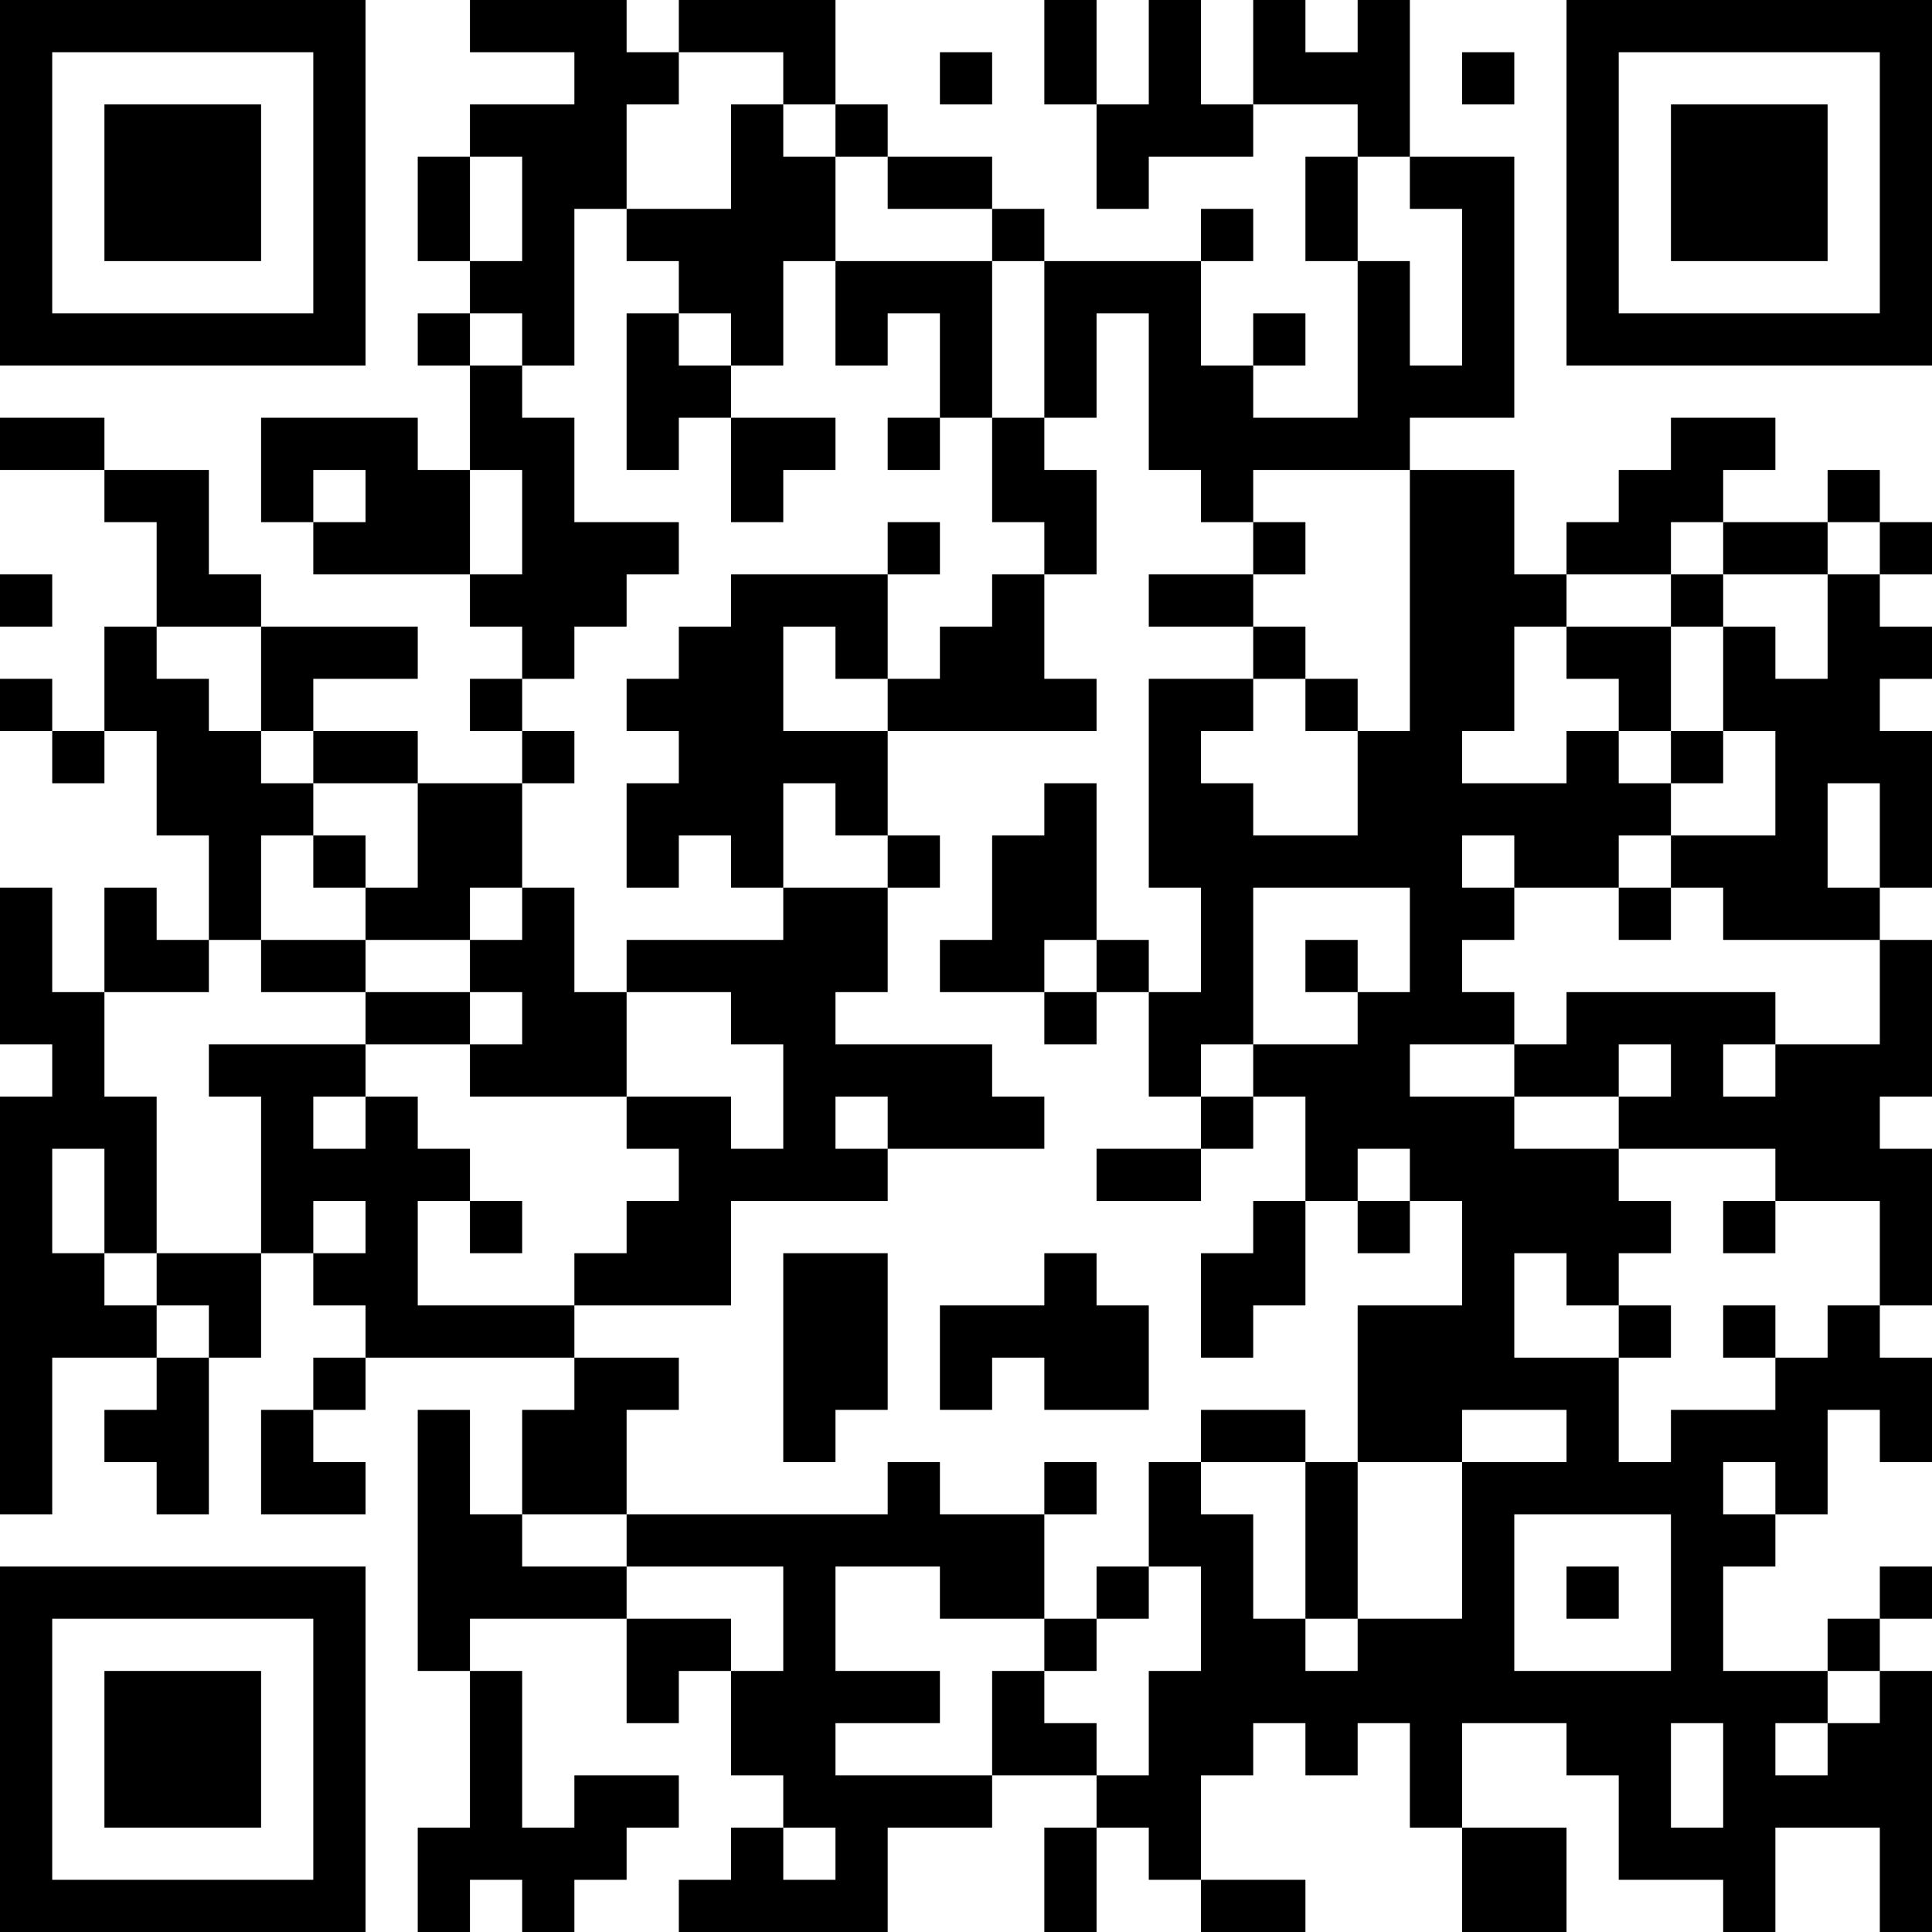 <?xml version="1.0" encoding="UTF-8"?>
<svg xmlns="http://www.w3.org/2000/svg" version="1.1" width="400" height="400" viewBox="0 0 400 400"><rect x="0" y="0" width="400" height="400" fill="#ffffff"/><g transform="scale(10.811)"><g transform="translate(0,0)"><path fill-rule="evenodd" d="M9 0L9 1L11 1L11 2L9 2L9 3L8 3L8 5L9 5L9 6L8 6L8 7L9 7L9 9L8 9L8 8L5 8L5 10L6 10L6 11L9 11L9 12L10 12L10 13L9 13L9 14L10 14L10 15L8 15L8 14L6 14L6 13L8 13L8 12L5 12L5 11L4 11L4 9L2 9L2 8L0 8L0 9L2 9L2 10L3 10L3 12L2 12L2 14L1 14L1 13L0 13L0 14L1 14L1 15L2 15L2 14L3 14L3 16L4 16L4 18L3 18L3 17L2 17L2 19L1 19L1 17L0 17L0 20L1 20L1 21L0 21L0 29L1 29L1 26L3 26L3 27L2 27L2 28L3 28L3 29L4 29L4 26L5 26L5 24L6 24L6 25L7 25L7 26L6 26L6 27L5 27L5 29L7 29L7 28L6 28L6 27L7 27L7 26L11 26L11 27L10 27L10 29L9 29L9 27L8 27L8 32L9 32L9 35L8 35L8 37L9 37L9 36L10 36L10 37L11 37L11 36L12 36L12 35L13 35L13 34L11 34L11 35L10 35L10 32L9 32L9 31L12 31L12 33L13 33L13 32L14 32L14 34L15 34L15 35L14 35L14 36L13 36L13 37L17 37L17 35L19 35L19 34L21 34L21 35L20 35L20 37L21 37L21 35L22 35L22 36L23 36L23 37L25 37L25 36L23 36L23 34L24 34L24 33L25 33L25 34L26 34L26 33L27 33L27 35L28 35L28 37L30 37L30 35L28 35L28 33L30 33L30 34L31 34L31 36L33 36L33 37L34 37L34 35L36 35L36 37L37 37L37 32L36 32L36 31L37 31L37 30L36 30L36 31L35 31L35 32L33 32L33 30L34 30L34 29L35 29L35 27L36 27L36 28L37 28L37 26L36 26L36 25L37 25L37 22L36 22L36 21L37 21L37 18L36 18L36 17L37 17L37 14L36 14L36 13L37 13L37 12L36 12L36 11L37 11L37 10L36 10L36 9L35 9L35 10L33 10L33 9L34 9L34 8L32 8L32 9L31 9L31 10L30 10L30 11L29 11L29 9L27 9L27 8L29 8L29 3L27 3L27 0L26 0L26 1L25 1L25 0L24 0L24 2L23 2L23 0L22 0L22 2L21 2L21 0L20 0L20 2L21 2L21 4L22 4L22 3L24 3L24 2L26 2L26 3L25 3L25 5L26 5L26 8L24 8L24 7L25 7L25 6L24 6L24 7L23 7L23 5L24 5L24 4L23 4L23 5L20 5L20 4L19 4L19 3L17 3L17 2L16 2L16 0L13 0L13 1L12 1L12 0ZM13 1L13 2L12 2L12 4L11 4L11 7L10 7L10 6L9 6L9 7L10 7L10 8L11 8L11 10L13 10L13 11L12 11L12 12L11 12L11 13L10 13L10 14L11 14L11 15L10 15L10 17L9 17L9 18L7 18L7 17L8 17L8 15L6 15L6 14L5 14L5 12L3 12L3 13L4 13L4 14L5 14L5 15L6 15L6 16L5 16L5 18L4 18L4 19L2 19L2 21L3 21L3 24L2 24L2 22L1 22L1 24L2 24L2 25L3 25L3 26L4 26L4 25L3 25L3 24L5 24L5 21L4 21L4 20L7 20L7 21L6 21L6 22L7 22L7 21L8 21L8 22L9 22L9 23L8 23L8 25L11 25L11 26L13 26L13 27L12 27L12 29L10 29L10 30L12 30L12 31L14 31L14 32L15 32L15 30L12 30L12 29L17 29L17 28L18 28L18 29L20 29L20 31L18 31L18 30L16 30L16 32L18 32L18 33L16 33L16 34L19 34L19 32L20 32L20 33L21 33L21 34L22 34L22 32L23 32L23 30L22 30L22 28L23 28L23 29L24 29L24 31L25 31L25 32L26 32L26 31L28 31L28 28L30 28L30 27L28 27L28 28L26 28L26 25L28 25L28 23L27 23L27 22L26 22L26 23L25 23L25 21L24 21L24 20L26 20L26 19L27 19L27 17L24 17L24 20L23 20L23 21L22 21L22 19L23 19L23 17L22 17L22 13L24 13L24 14L23 14L23 15L24 15L24 16L26 16L26 14L27 14L27 9L24 9L24 10L23 10L23 9L22 9L22 6L21 6L21 8L20 8L20 5L19 5L19 4L17 4L17 3L16 3L16 2L15 2L15 1ZM18 1L18 2L19 2L19 1ZM28 1L28 2L29 2L29 1ZM14 2L14 4L12 4L12 5L13 5L13 6L12 6L12 9L13 9L13 8L14 8L14 10L15 10L15 9L16 9L16 8L14 8L14 7L15 7L15 5L16 5L16 7L17 7L17 6L18 6L18 8L17 8L17 9L18 9L18 8L19 8L19 10L20 10L20 11L19 11L19 12L18 12L18 13L17 13L17 11L18 11L18 10L17 10L17 11L14 11L14 12L13 12L13 13L12 13L12 14L13 14L13 15L12 15L12 17L13 17L13 16L14 16L14 17L15 17L15 18L12 18L12 19L11 19L11 17L10 17L10 18L9 18L9 19L7 19L7 18L5 18L5 19L7 19L7 20L9 20L9 21L12 21L12 22L13 22L13 23L12 23L12 24L11 24L11 25L14 25L14 23L17 23L17 22L20 22L20 21L19 21L19 20L16 20L16 19L17 19L17 17L18 17L18 16L17 16L17 14L21 14L21 13L20 13L20 11L21 11L21 9L20 9L20 8L19 8L19 5L16 5L16 3L15 3L15 2ZM9 3L9 5L10 5L10 3ZM26 3L26 5L27 5L27 7L28 7L28 4L27 4L27 3ZM13 6L13 7L14 7L14 6ZM6 9L6 10L7 10L7 9ZM9 9L9 11L10 11L10 9ZM24 10L24 11L22 11L22 12L24 12L24 13L25 13L25 14L26 14L26 13L25 13L25 12L24 12L24 11L25 11L25 10ZM32 10L32 11L30 11L30 12L29 12L29 14L28 14L28 15L30 15L30 14L31 14L31 15L32 15L32 16L31 16L31 17L29 17L29 16L28 16L28 17L29 17L29 18L28 18L28 19L29 19L29 20L27 20L27 21L29 21L29 22L31 22L31 23L32 23L32 24L31 24L31 25L30 25L30 24L29 24L29 26L31 26L31 28L32 28L32 27L34 27L34 26L35 26L35 25L36 25L36 23L34 23L34 22L31 22L31 21L32 21L32 20L31 20L31 21L29 21L29 20L30 20L30 19L34 19L34 20L33 20L33 21L34 21L34 20L36 20L36 18L33 18L33 17L32 17L32 16L34 16L34 14L33 14L33 12L34 12L34 13L35 13L35 11L36 11L36 10L35 10L35 11L33 11L33 10ZM0 11L0 12L1 12L1 11ZM32 11L32 12L30 12L30 13L31 13L31 14L32 14L32 15L33 15L33 14L32 14L32 12L33 12L33 11ZM15 12L15 14L17 14L17 13L16 13L16 12ZM15 15L15 17L17 17L17 16L16 16L16 15ZM20 15L20 16L19 16L19 18L18 18L18 19L20 19L20 20L21 20L21 19L22 19L22 18L21 18L21 15ZM35 15L35 17L36 17L36 15ZM6 16L6 17L7 17L7 16ZM31 17L31 18L32 18L32 17ZM20 18L20 19L21 19L21 18ZM25 18L25 19L26 19L26 18ZM9 19L9 20L10 20L10 19ZM12 19L12 21L14 21L14 22L15 22L15 20L14 20L14 19ZM16 21L16 22L17 22L17 21ZM23 21L23 22L21 22L21 23L23 23L23 22L24 22L24 21ZM6 23L6 24L7 24L7 23ZM9 23L9 24L10 24L10 23ZM24 23L24 24L23 24L23 26L24 26L24 25L25 25L25 23ZM26 23L26 24L27 24L27 23ZM33 23L33 24L34 24L34 23ZM15 24L15 28L16 28L16 27L17 27L17 24ZM20 24L20 25L18 25L18 27L19 27L19 26L20 26L20 27L22 27L22 25L21 25L21 24ZM31 25L31 26L32 26L32 25ZM33 25L33 26L34 26L34 25ZM23 27L23 28L25 28L25 31L26 31L26 28L25 28L25 27ZM20 28L20 29L21 29L21 28ZM33 28L33 29L34 29L34 28ZM29 29L29 32L32 32L32 29ZM21 30L21 31L20 31L20 32L21 32L21 31L22 31L22 30ZM30 30L30 31L31 31L31 30ZM35 32L35 33L34 33L34 34L35 34L35 33L36 33L36 32ZM32 33L32 35L33 35L33 33ZM15 35L15 36L16 36L16 35ZM0 0L0 7L7 7L7 0ZM1 1L1 6L6 6L6 1ZM2 2L2 5L5 5L5 2ZM30 0L30 7L37 7L37 0ZM31 1L31 6L36 6L36 1ZM32 2L32 5L35 5L35 2ZM0 30L0 37L7 37L7 30ZM1 31L1 36L6 36L6 31ZM2 32L2 35L5 35L5 32Z" fill="#000000"/></g></g></svg>
